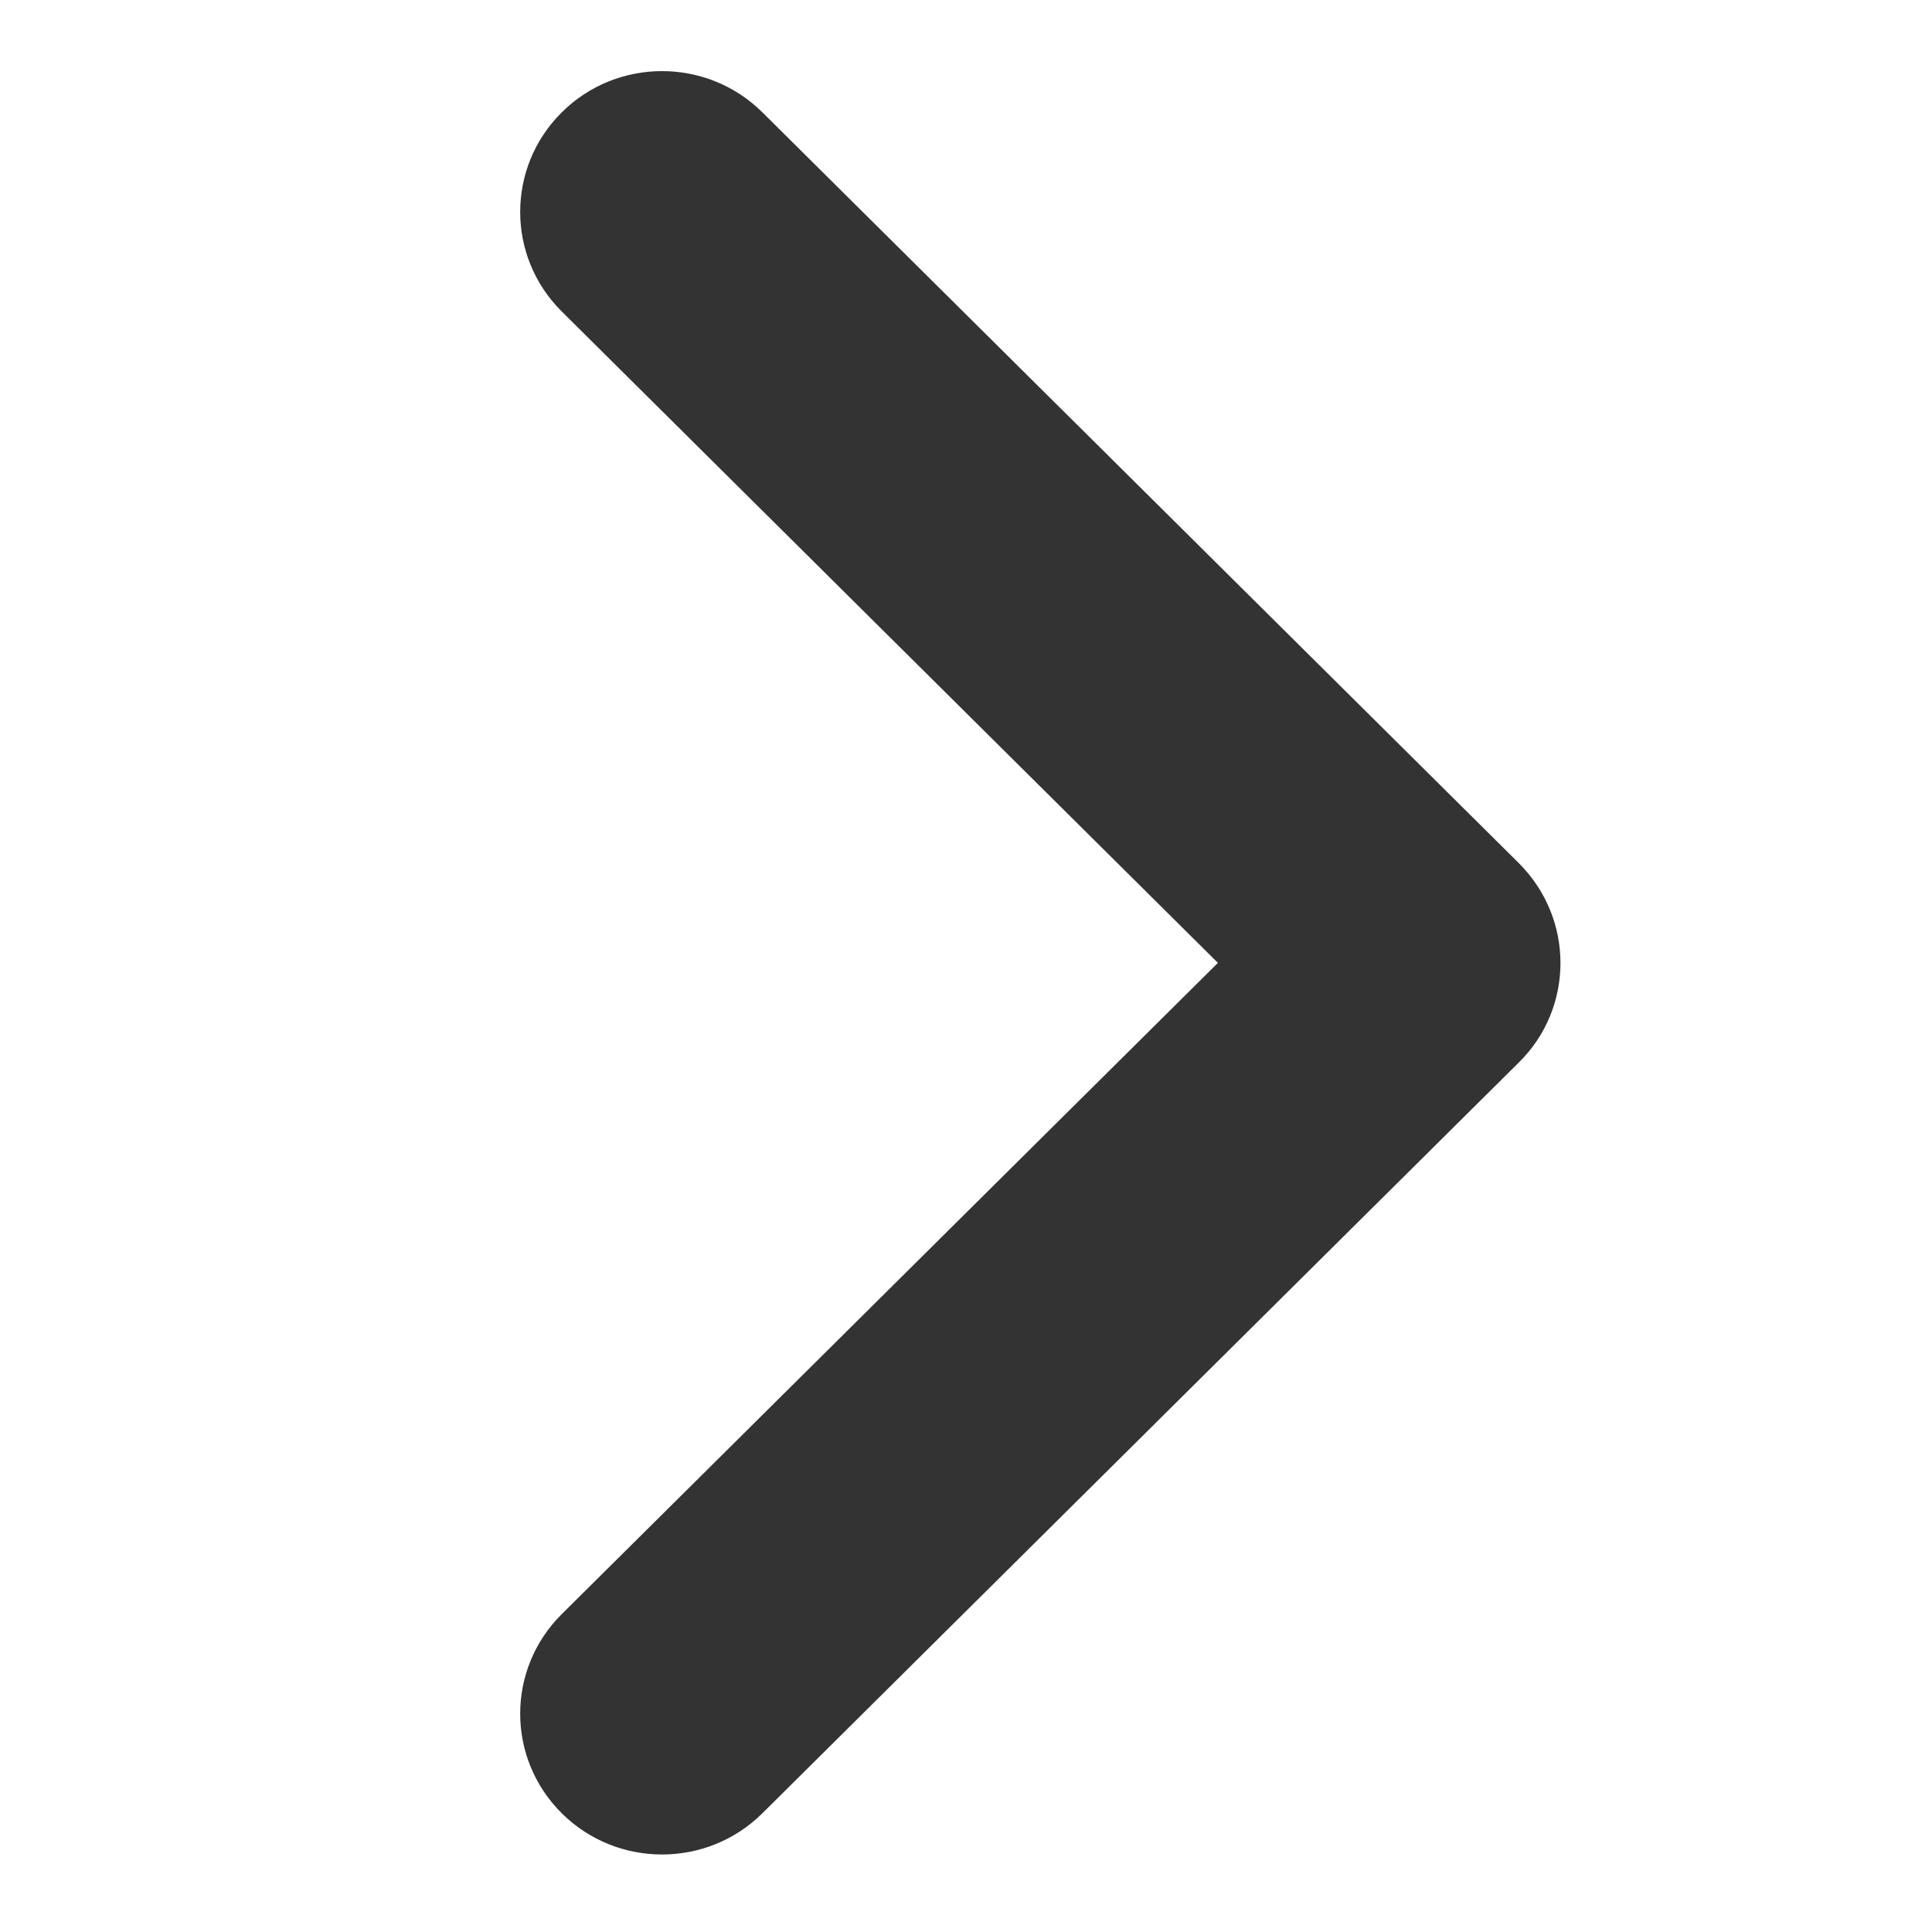 <svg width="13" height="13" viewBox="0 0 13 13" fill="none" xmlns="http://www.w3.org/2000/svg">
<path d="M10.5 6.48C10.5 6.722 10.407 6.965 10.22 7.149L5.13 12.201C4.757 12.571 4.152 12.571 3.78 12.201C3.407 11.831 3.407 11.231 3.78 10.861L8.195 6.479L3.78 2.096C3.407 1.726 3.407 1.126 3.78 0.756C4.152 0.386 4.757 0.386 5.13 0.756L10.22 5.808C10.407 5.995 10.5 6.237 10.5 6.48Z" fill="#333333"/>
</svg>

